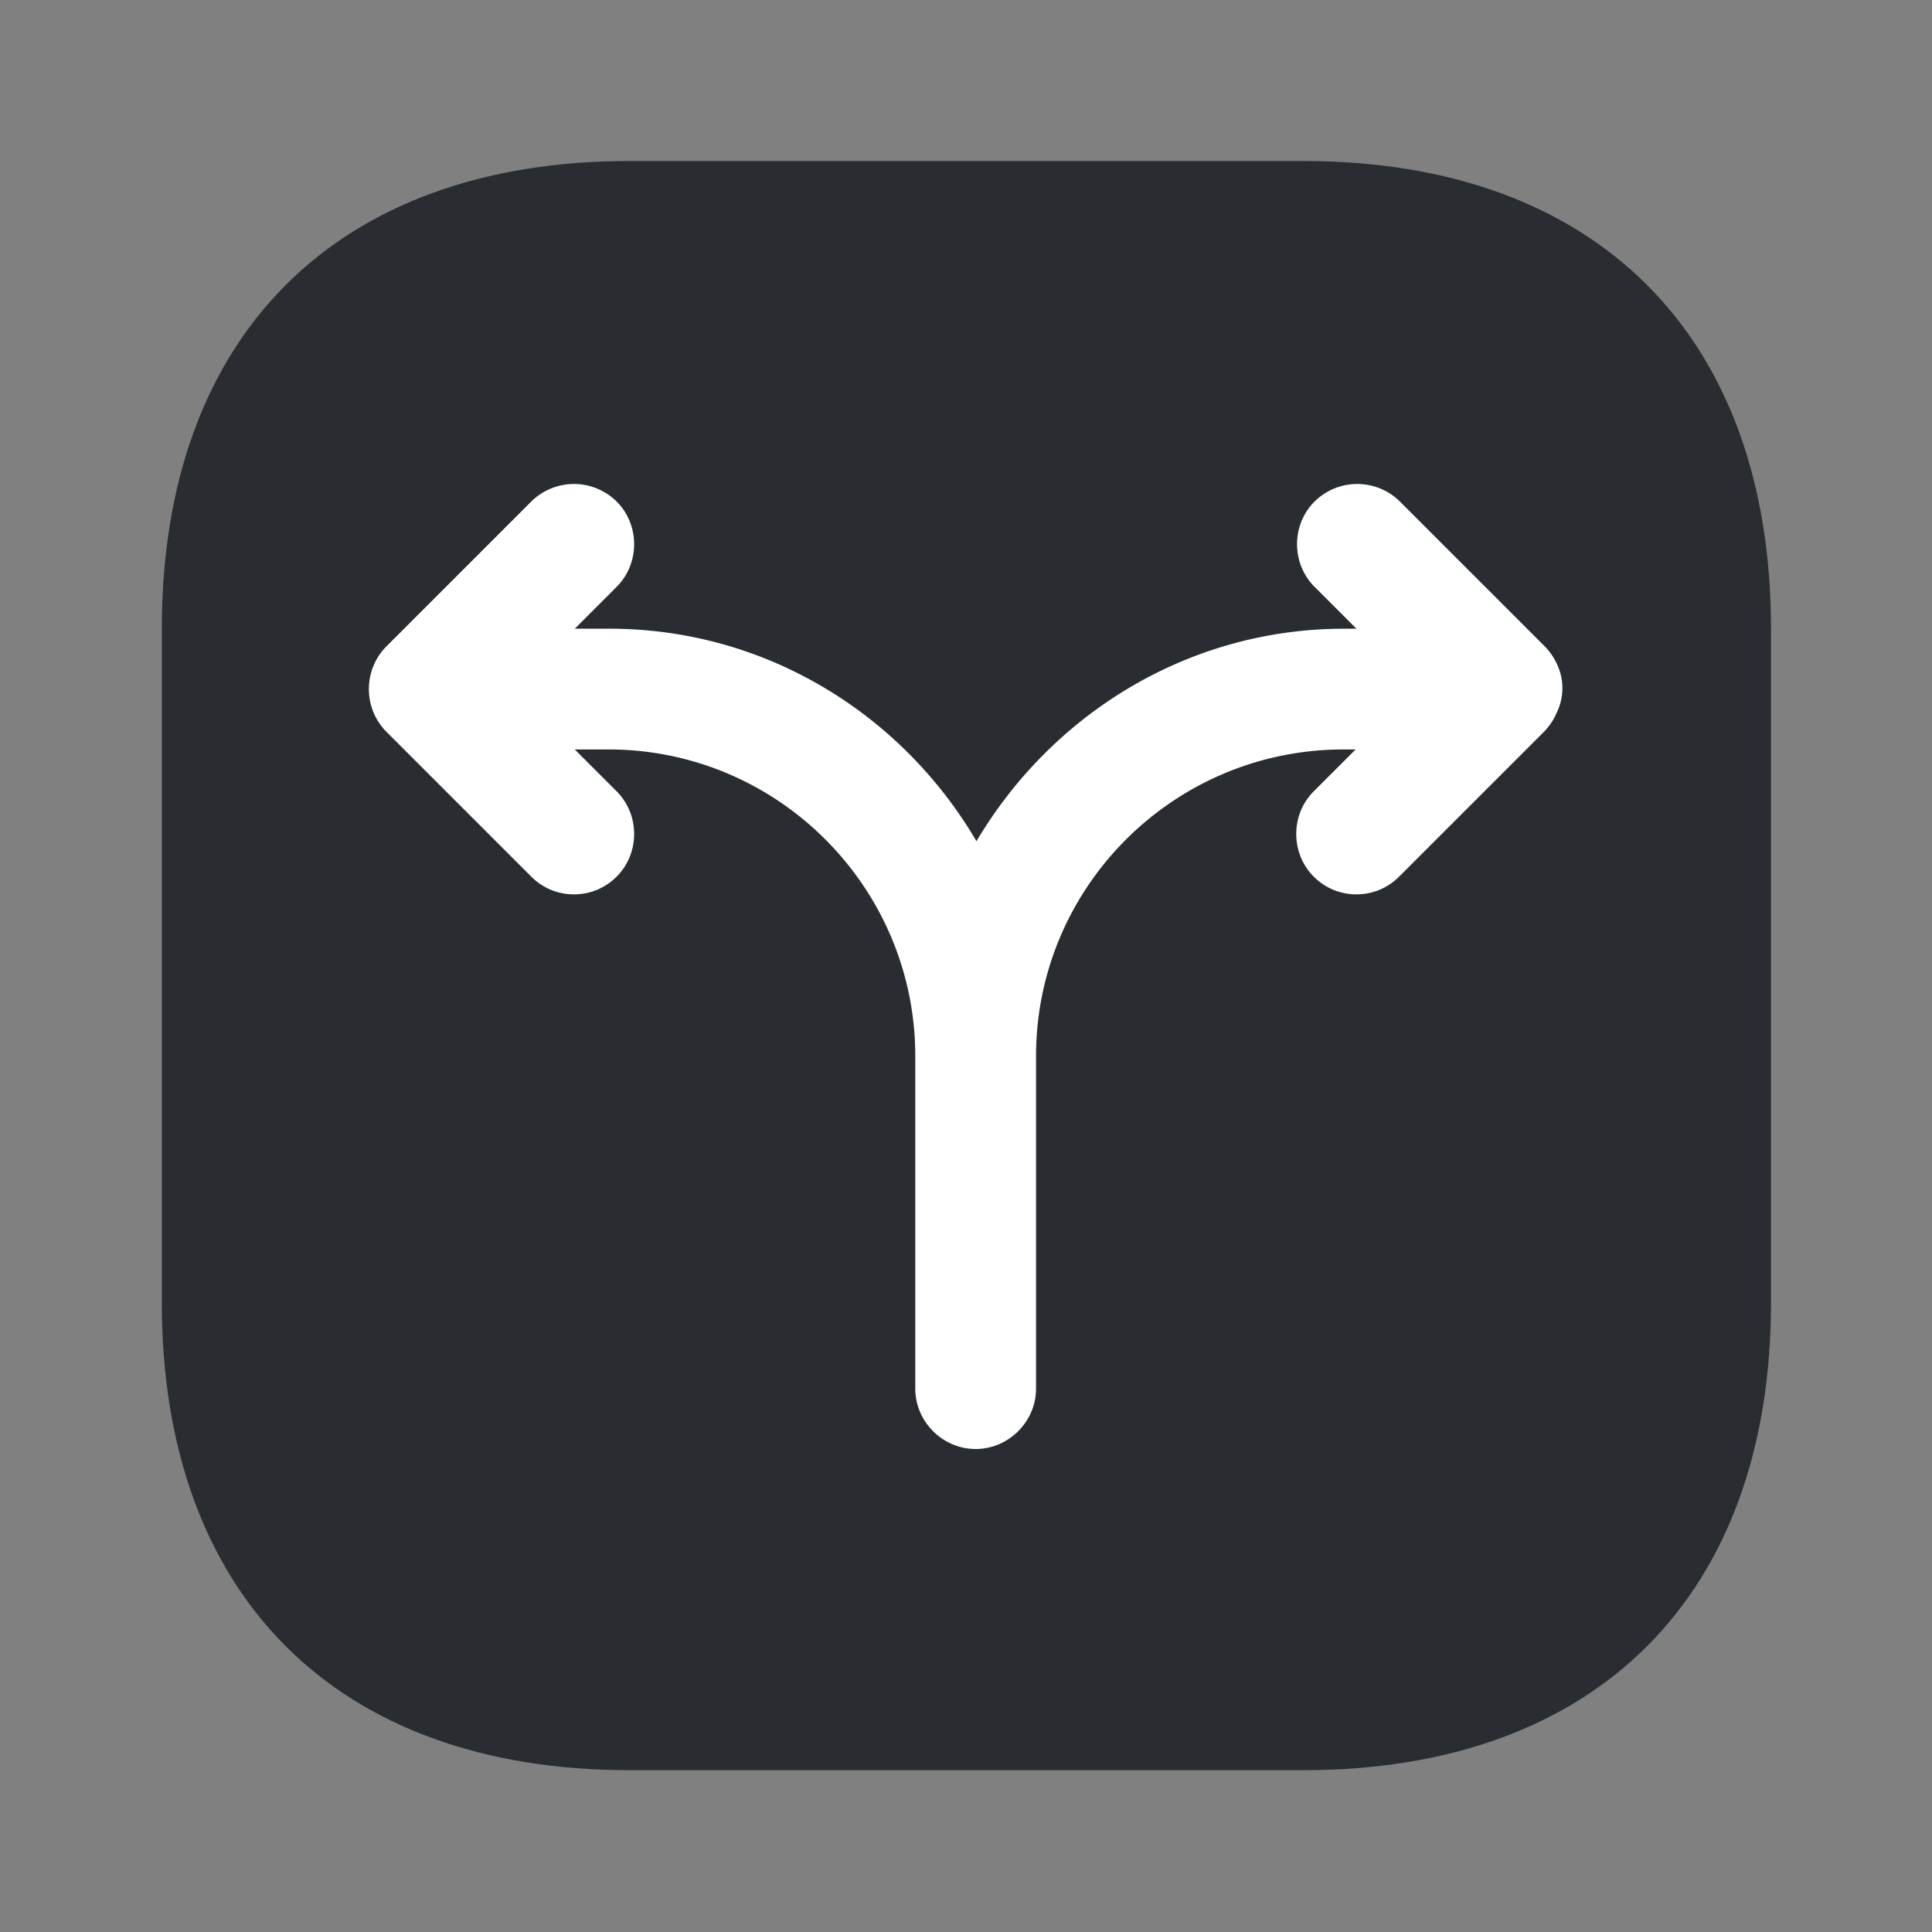 <svg width="800" height="800" viewBox="0 0 24 24" fill="none" xmlns="http://www.w3.org/2000/svg"><rect x="0" y="0" width="24" height="24" fill="#808080" stroke="none"/><path opacity="1" d="M16.19 2H7.82C4.18 2 2.01 4.17 2.01 7.81v8.37c0 3.64 2.17 5.81 5.81 5.81h8.37c3.64 0 5.81-2.17 5.81-5.81V7.81C22 4.17 19.83 2 16.19 2z" fill="#292D32"/><path d="M19.35 8.27a.776.776 0 00-.16-.24l-1.8-1.8a.754.754 0 00-1.06 0c-.29.29-.29.77 0 1.06l.52.52h-.15c-1.95 0-3.64 1.07-4.57 2.64-.92-1.57-2.61-2.64-4.56-2.64h-.43l.52-.52c.29-.29.29-.77 0-1.06a.754.754 0 00-1.06 0l-1.8 1.8c-.29.29-.29.77 0 1.06l1.8 1.8c.15.15.34.22.53.22s.38-.07.53-.22c.29-.29.29-.77 0-1.06l-.52-.52h.42c2.1 0 3.81 1.71 3.81 3.81v4.13c0 .41.34.75.75.75s.75-.34.75-.75v-4.13c0-2.1 1.71-3.81 3.82-3.81h.15l-.52.52c-.29.29-.29.77 0 1.06.15.15.34.22.53.22s.38-.07.53-.22l1.8-1.8c.07-.07.12-.15.16-.24.09-.19.09-.4.01-.58z" fill="#fff"/></svg>